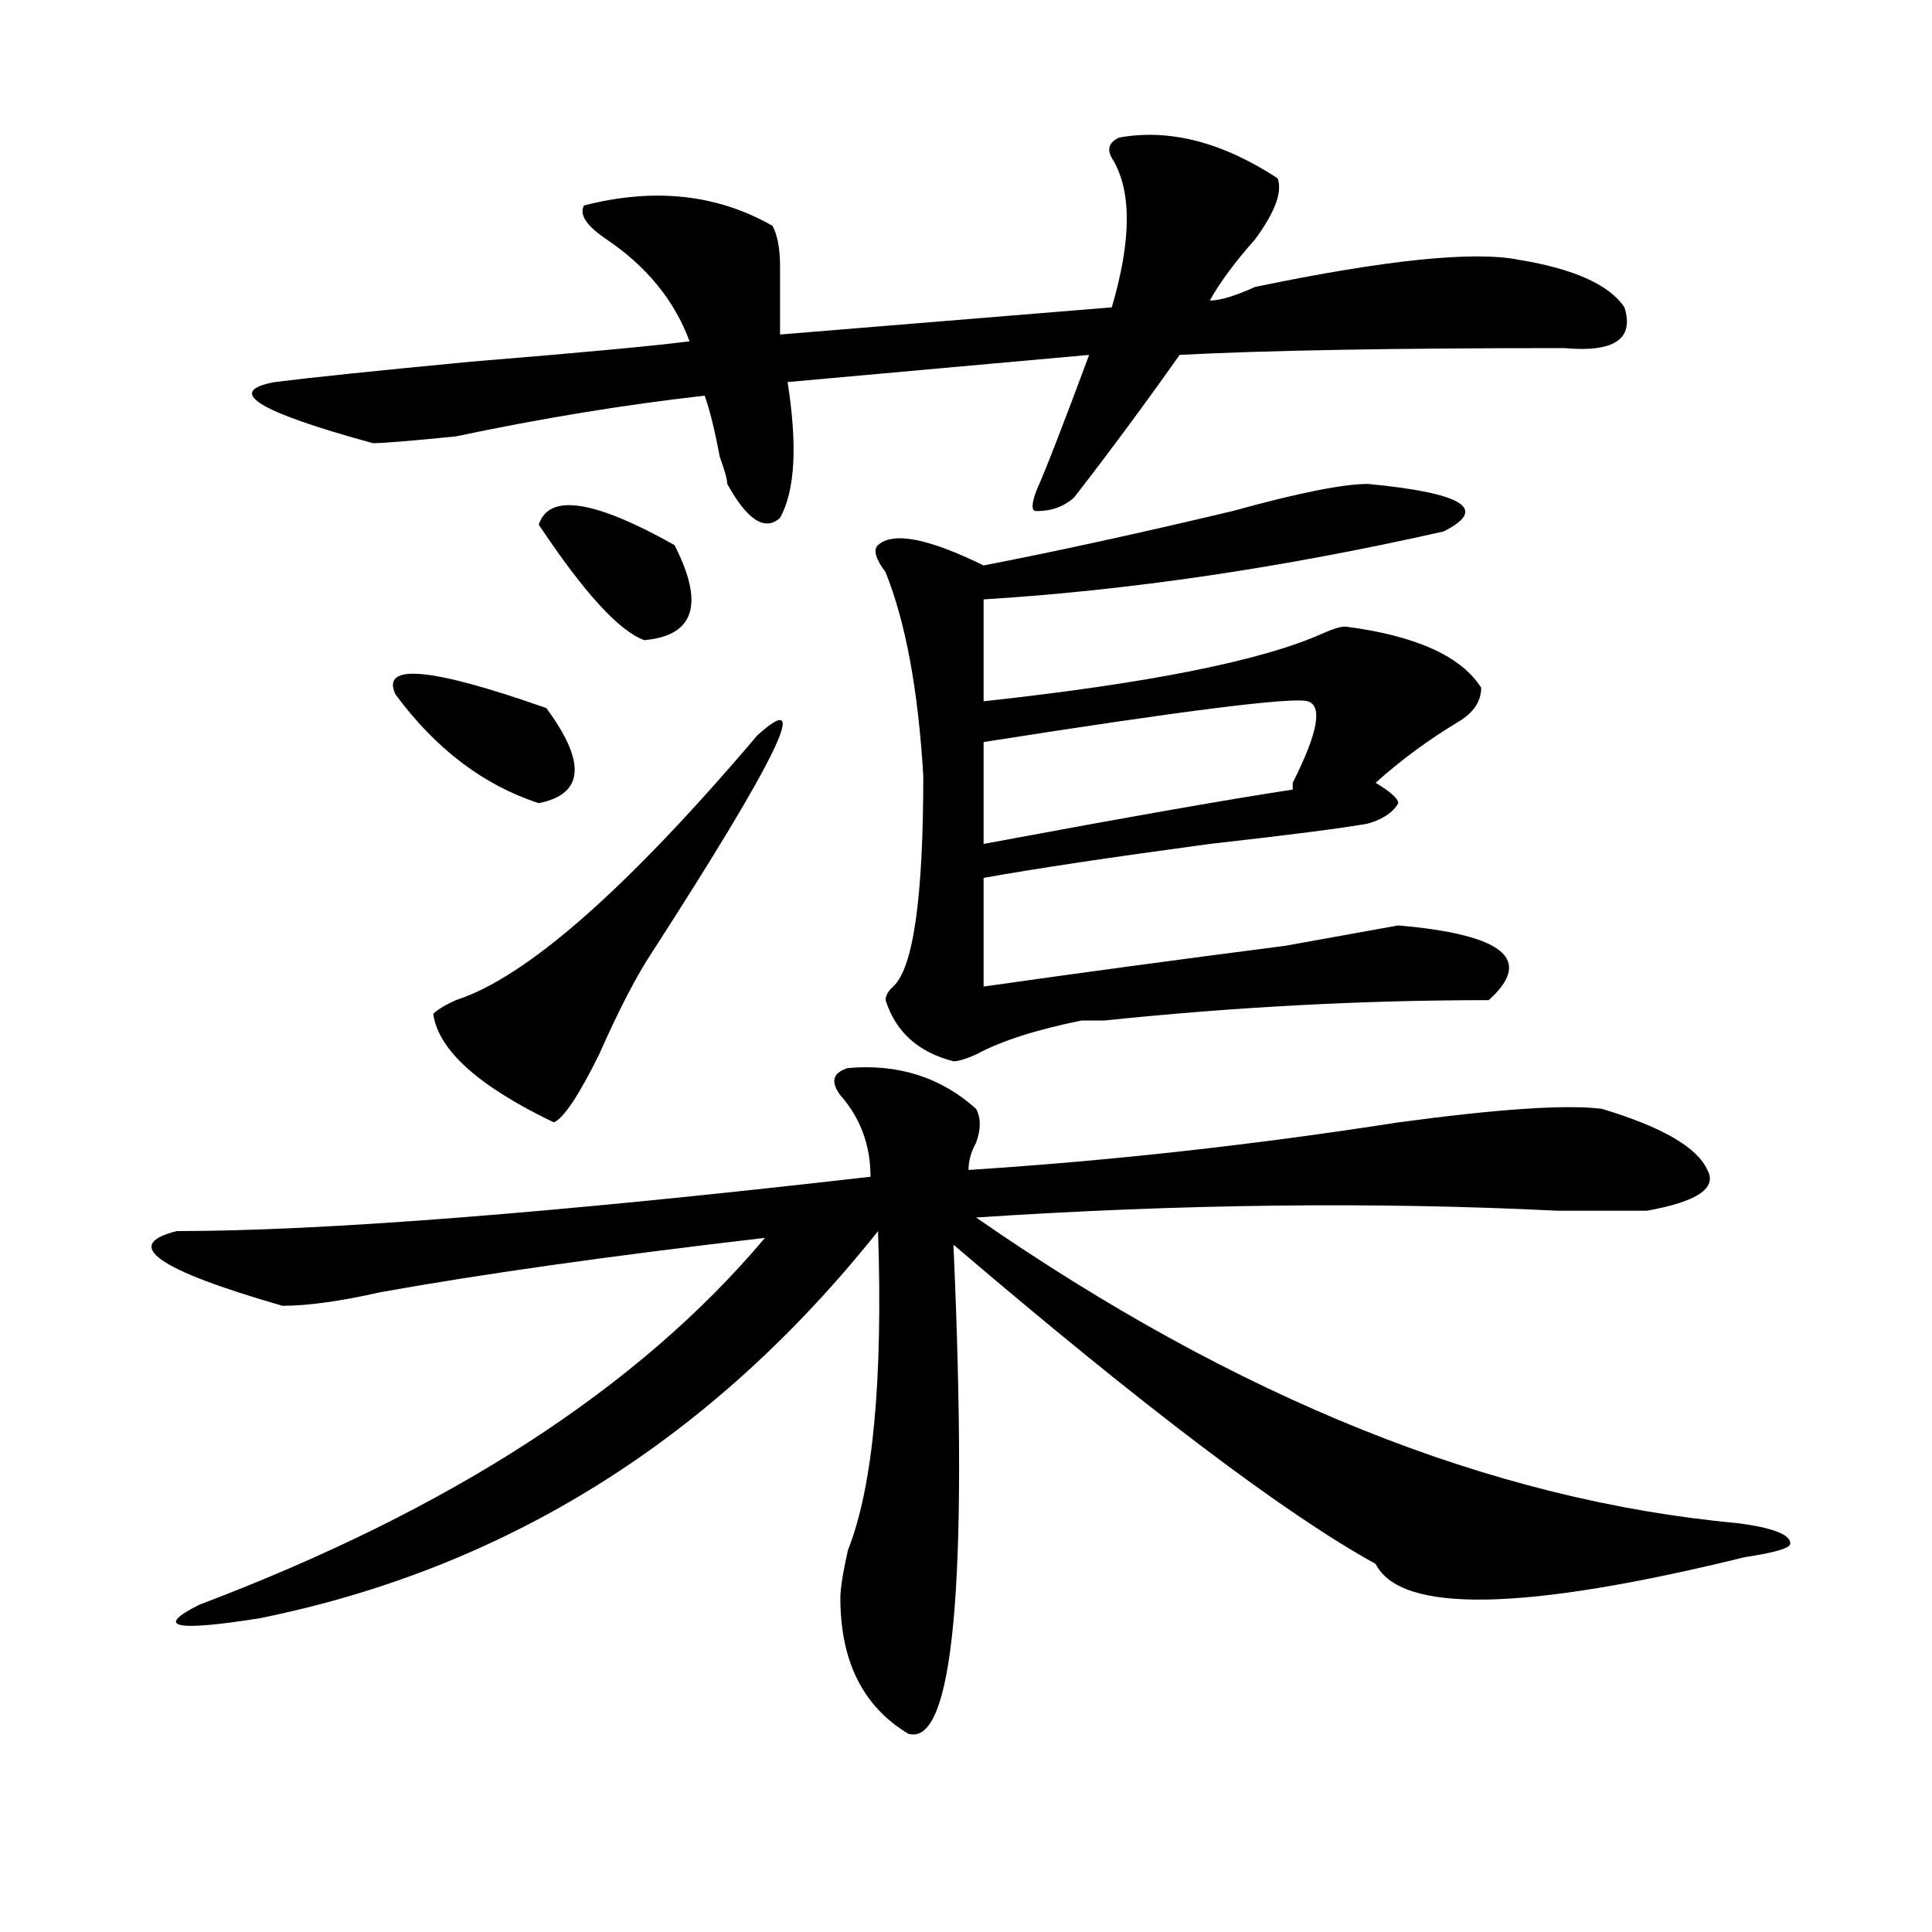 <?xml version="1.0" encoding="utf-8"?>
<!-- Generator: Adobe Illustrator 16.0.0, SVG Export Plug-In . SVG Version: 6.00 Build 0)  -->
<!DOCTYPE svg PUBLIC "-//W3C//DTD SVG 1.1//EN" "http://www.w3.org/Graphics/SVG/1.1/DTD/svg11.dtd">
<svg version="1.1" id="图层_1" xmlns="http://www.w3.org/2000/svg" xmlns:xlink="http://www.w3.org/1999/xlink" x="0px" y="0px"
	 width="1000px" height="1000px" viewBox="0 0 1000 1000" enable-background="new 0 0 1000 1000" xml:space="preserve">
<path d="M438.867,552.828c25.975-2.307,48.108,4.725,66.34,21.094c2.561,4.725,2.561,10.547,0,17.578
	c-2.622,4.725-3.902,9.394-3.902,14.063c72.803-4.669,146.947-12.854,222.434-24.609c52.011-7.031,87.132-9.338,105.363-7.031
	c31.219,9.394,49.389,19.94,54.633,31.641c5.183,9.394-5.244,16.425-31.219,21.094c-5.244,0-20.854,0-46.828,0
	c-93.656-4.669-193.837-3.516-300.48,3.516c135.24,93.769,266.64,146.503,394.137,158.203c18.17,2.362,27.316,5.878,27.316,10.547
	c0,2.362-7.805,4.669-23.414,7.031c-114.51,28.125-178.228,29.278-191.215,3.516c-46.828-25.763-119.692-80.859-218.531-165.234
	c7.805,175.781,0,260.156-23.414,253.125c-23.414-14.063-35.121-37.519-35.121-70.313c0-4.725,1.28-12.909,3.902-24.609
	c12.987-32.794,18.17-87.891,15.609-165.234C368.625,745.034,261.92,811.775,134.484,837.594
	c-44.268,7.031-54.633,4.669-31.219-7.031c130.058-49.219,227.616-112.5,292.676-189.844
	c-80.669,9.394-147.009,18.787-199.02,28.125c-20.854,4.725-37.743,7.031-50.73,7.031c-65.06-18.731-83.291-31.641-54.633-38.672
	c75.425,0,195.117-9.338,359.016-28.125c0-16.369-5.244-30.432-15.609-42.188C429.721,559.859,431.063,555.19,438.867,552.828z
	 M579.352,71.188c25.975-4.669,53.291,2.362,81.949,21.094c2.561,7.031-1.342,17.578-11.707,31.641
	c-10.427,11.756-18.231,22.303-23.414,31.641c5.183,0,12.987-2.307,23.414-7.031c67.62-14.063,113.168-18.731,136.582-14.063
	c28.597,4.725,46.828,12.909,54.633,24.609c5.183,16.425-5.244,23.456-31.219,21.094c-88.474,0-154.813,1.209-199.02,3.516
	c-18.231,25.818-36.463,50.428-54.633,73.828c-5.244,4.725-11.707,7.031-19.512,7.031c-2.622,0-2.622-3.516,0-10.547
	c5.183-11.7,14.268-35.156,27.316-70.313L407.648,197.75c5.183,32.85,3.902,56.25-3.902,70.313
	c-7.805,7.031-16.951,1.209-27.316-17.578c0-2.307-1.342-7.031-3.902-14.063c-2.622-14.063-5.244-24.609-7.805-31.641
	c-41.646,4.725-84.571,11.756-128.777,21.094c-23.414,2.362-37.743,3.516-42.926,3.516c-59.877-16.369-76.767-26.916-50.73-31.641
	c18.17-2.307,52.011-5.822,101.461-10.547c57.193-4.669,94.937-8.185,113.168-10.547c-7.805-21.094-22.134-38.672-42.926-52.734
	c-10.427-7.031-14.329-12.854-11.707-17.578c36.401-9.338,68.9-5.822,97.559,10.547c2.561,4.725,3.902,11.756,3.902,21.094
	c0,11.756,0,23.456,0,35.156l171.703-14.063c10.365-35.156,10.365-60.919,0-77.344C572.827,77.065,574.107,73.55,579.352,71.188z
	 M204.727,359.469c-7.805-16.369,18.17-14.063,78.047,7.031c20.792,28.125,19.512,44.55-3.902,49.219
	C250.213,406.381,225.519,387.594,204.727,359.469z M392.039,380.563c28.597-25.763,10.365,11.756-54.633,112.5
	c-7.805,11.756-16.951,29.334-27.316,52.734c-10.427,21.094-18.231,32.85-23.414,35.156c-39.023-18.731-59.877-37.463-62.438-56.25
	c2.561-2.307,6.463-4.669,11.707-7.031C272.347,505.972,324.357,460.269,392.039,380.563z M278.871,271.578
	c5.183-16.369,28.597-12.854,70.242,10.547c15.609,30.487,10.365,46.912-15.609,49.219
	C320.455,326.675,302.285,306.734,278.871,271.578z M509.109,292.672c36.401-7.031,79.327-16.369,128.777-28.125
	c33.779-9.338,57.193-14.063,70.242-14.063c49.389,4.725,62.438,12.909,39.023,24.609c-83.291,18.787-162.618,30.487-238.043,35.156
	v52.734c85.852-9.338,144.387-21.094,175.605-35.156c5.183-2.307,9.085-3.516,11.707-3.516
	c36.401,4.725,59.815,15.271,70.242,31.641c0,7.031-3.902,12.909-11.707,17.578c-15.609,9.394-29.938,19.94-42.926,31.641
	c7.805,4.725,11.707,8.24,11.707,10.547c-2.622,4.725-7.805,8.24-15.609,10.547c-13.049,2.362-40.365,5.878-81.949,10.547
	c-52.072,7.031-91.096,12.909-117.07,17.578v56.25c49.389-7.031,101.461-14.063,156.094-21.094
	c25.975-4.669,45.486-8.185,58.535-10.547c54.633,4.725,70.242,17.578,46.828,38.672c-65.06,0-131.399,3.516-199.02,10.547H559.84
	c-23.414,4.725-41.646,10.547-54.633,17.578c-5.244,2.362-9.146,3.516-11.707,3.516c-18.231-4.669-29.938-15.216-35.121-31.641
	c0-2.307,1.28-4.669,3.902-7.031c10.365-9.338,15.609-45.703,15.609-108.984c-2.622-44.494-9.146-79.65-19.512-105.469
	c-5.244-7.031-6.524-11.7-3.902-14.063C462.281,275.094,480.451,278.609,509.109,292.672z M676.91,362.984
	c-7.805-2.307-63.779,4.725-167.801,21.094v52.734c75.425-14.063,128.777-23.4,159.996-28.125v-3.516
	C682.093,379.409,684.715,365.347,676.91,362.984z"/>
</svg>
